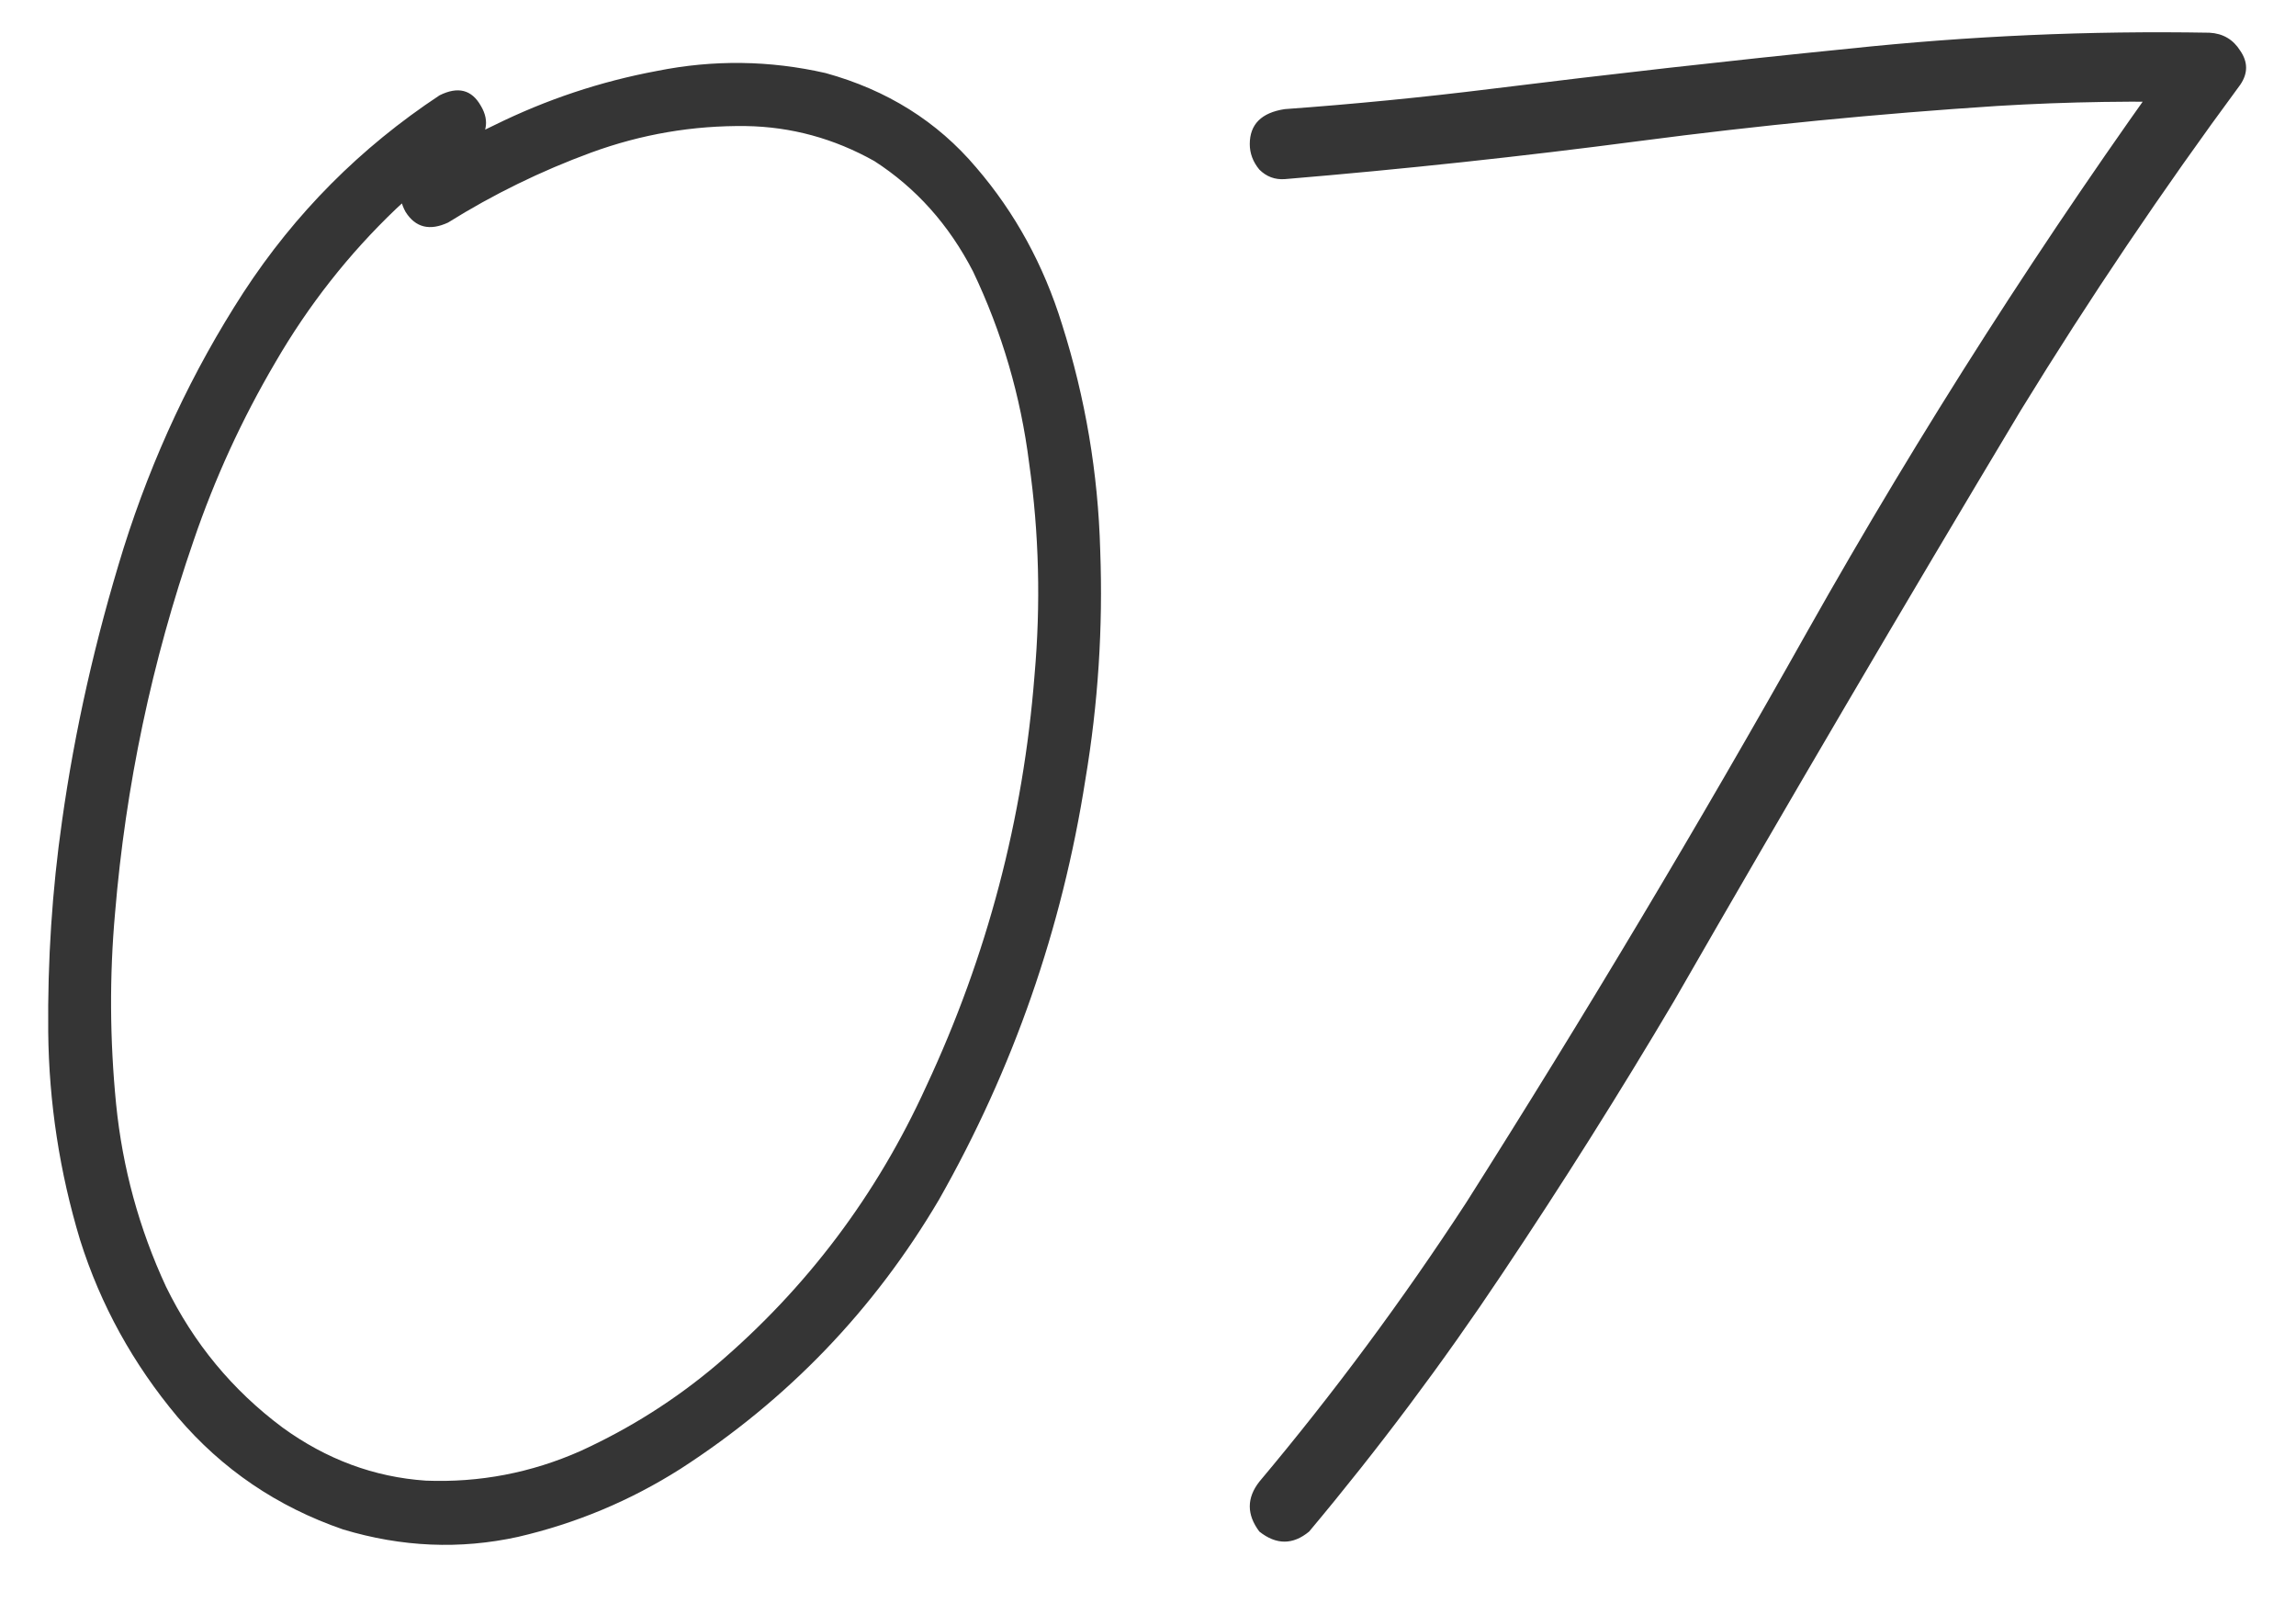 <?xml version="1.0" encoding="UTF-8"?> <svg xmlns="http://www.w3.org/2000/svg" width="37" height="26" viewBox="0 0 37 26" fill="none"><path d="M7.083 1.536C7.38 1.388 7.602 1.444 7.75 1.707C7.898 1.957 7.847 2.191 7.596 2.407C7.163 2.692 6.759 3.011 6.383 3.364C5.619 4.093 4.97 4.919 4.435 5.842C3.899 6.754 3.46 7.711 3.119 8.713C2.446 10.662 2.025 12.661 1.854 14.712C1.763 15.726 1.769 16.751 1.871 17.788C1.974 18.814 2.241 19.793 2.674 20.727C3.119 21.639 3.745 22.397 4.554 23C5.261 23.513 6.03 23.798 6.861 23.855C7.727 23.889 8.559 23.73 9.356 23.377C10.154 23.012 10.883 22.55 11.544 21.992C13.002 20.75 14.13 19.252 14.928 17.498C15.908 15.401 16.489 13.197 16.671 10.884C16.773 9.733 16.745 8.594 16.585 7.466C16.449 6.383 16.147 5.352 15.68 4.373C15.292 3.621 14.762 3.028 14.09 2.595C13.441 2.231 12.752 2.043 12.023 2.031C11.168 2.02 10.336 2.162 9.527 2.458C8.718 2.755 7.949 3.131 7.22 3.586C6.924 3.723 6.696 3.666 6.537 3.416C6.389 3.153 6.445 2.92 6.708 2.715C7.118 2.453 7.539 2.219 7.972 2.014C8.804 1.604 9.675 1.313 10.587 1.143C11.498 0.96 12.404 0.972 13.304 1.177C14.295 1.45 15.104 1.957 15.731 2.698C16.358 3.427 16.819 4.27 17.115 5.227C17.491 6.412 17.696 7.625 17.73 8.867C17.776 10.109 17.696 11.339 17.491 12.559C17.115 14.963 16.329 17.218 15.133 19.326C14.085 21.104 12.695 22.55 10.963 23.667C10.154 24.18 9.282 24.544 8.348 24.761C7.414 24.966 6.474 24.926 5.528 24.641C4.469 24.276 3.58 23.673 2.862 22.83C2.145 21.975 1.62 21.024 1.29 19.976C0.96 18.882 0.789 17.765 0.777 16.626C0.766 15.475 0.84 14.342 1 13.225C1.205 11.767 1.535 10.303 1.991 8.833C2.458 7.352 3.102 5.979 3.922 4.714C4.754 3.438 5.807 2.379 7.083 1.536ZM20.704 2.886C20.545 2.897 20.408 2.846 20.294 2.732C20.191 2.607 20.14 2.47 20.14 2.322C20.14 2.003 20.328 1.815 20.704 1.758C21.809 1.678 22.914 1.57 24.02 1.433C25.945 1.194 27.87 0.977 29.796 0.784C31.733 0.579 33.67 0.493 35.606 0.527C35.823 0.539 35.988 0.636 36.102 0.818C36.227 1 36.227 1.182 36.102 1.365C34.849 3.062 33.67 4.811 32.565 6.611C30.673 9.767 28.81 12.94 26.976 16.13C26.099 17.611 25.176 19.076 24.207 20.523C23.25 21.958 22.214 23.342 21.097 24.675C20.835 24.892 20.567 24.892 20.294 24.675C20.089 24.402 20.089 24.134 20.294 23.872C21.49 22.448 22.601 20.95 23.627 19.377C25.541 16.358 27.375 13.288 29.129 10.166C30.952 6.93 32.952 3.809 35.128 0.801C35.287 1.086 35.447 1.37 35.606 1.655C34.467 1.621 33.328 1.638 32.188 1.707C30.263 1.832 28.343 2.02 26.429 2.271C24.526 2.521 22.618 2.726 20.704 2.886Z" fill="#353535"></path></svg> 